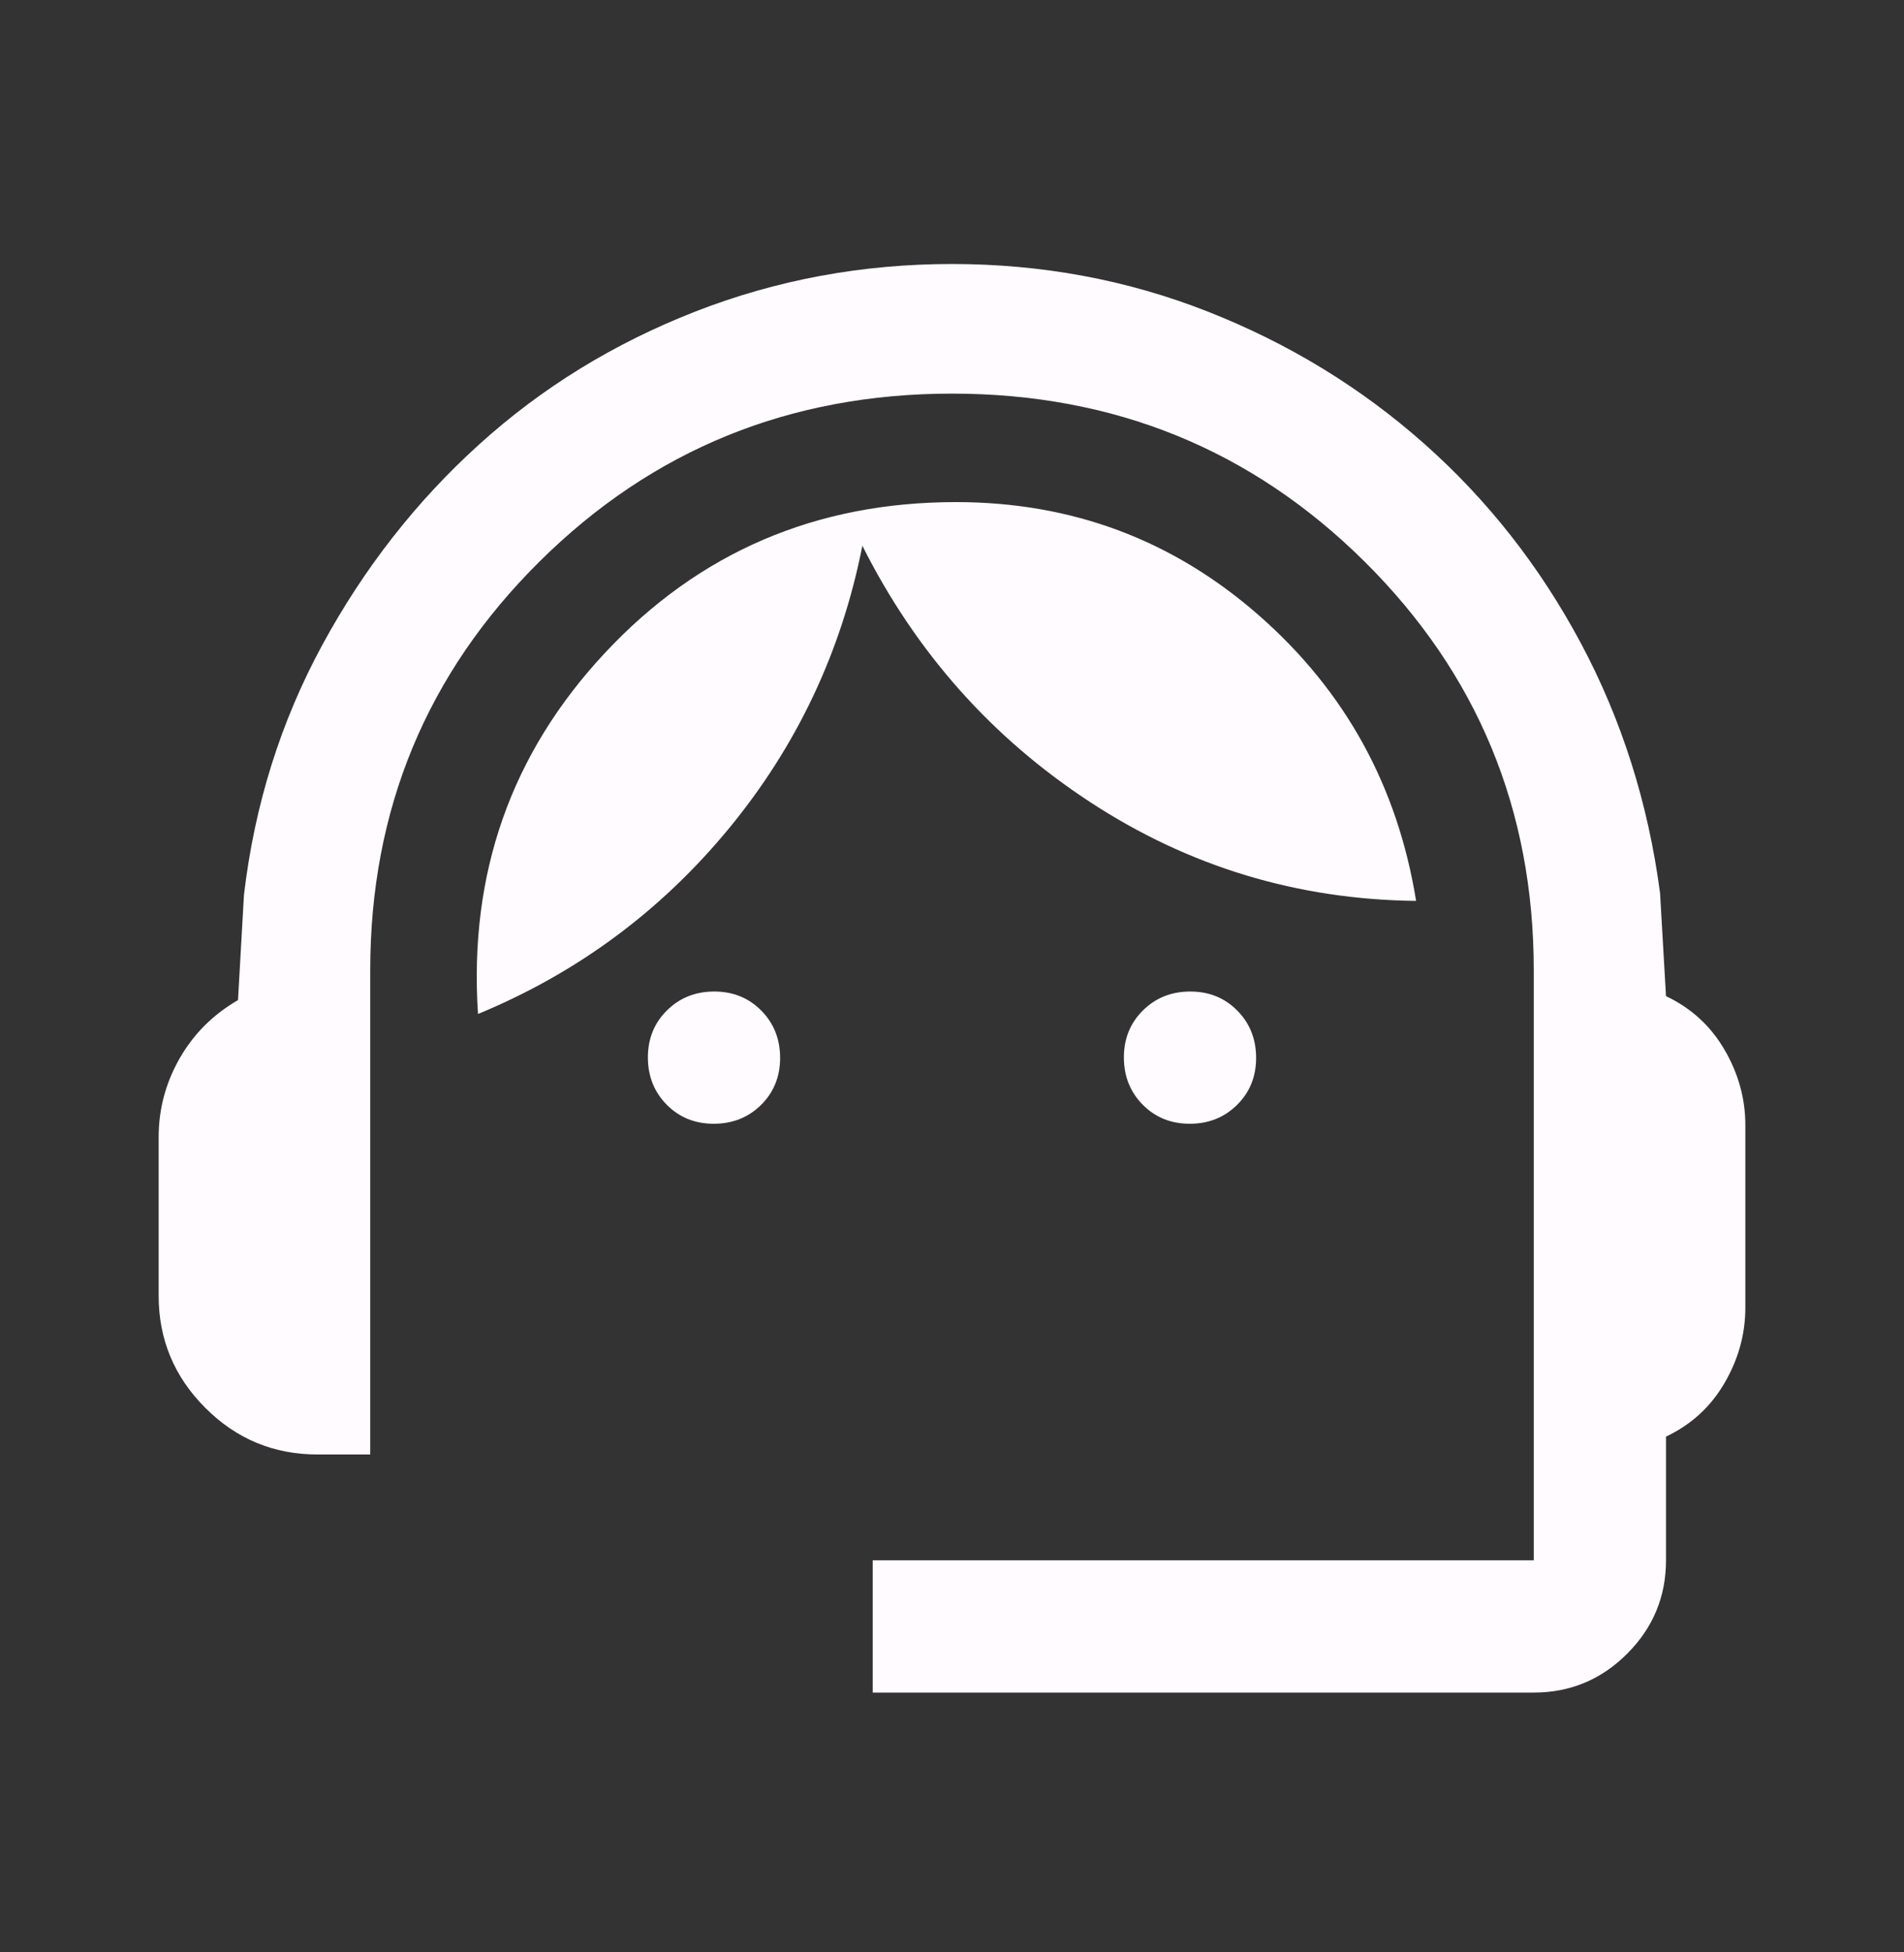 <svg width="40" height="41" viewBox="0 0 40 41" fill="none" xmlns="http://www.w3.org/2000/svg">
<rect x="0" y="0" width="40" height="41" fill="#333333" stroke="none"/>
<path d="M18.334 35.544V32.766H32.222V20.377C32.222 17.003 31.036 14.141 28.665 11.791C26.293 9.441 23.405 8.266 20 8.266C16.595 8.266 13.707 9.441 11.336 11.791C8.964 14.141 7.778 17.003 7.778 20.377V30.544H6.667C5.75 30.544 4.965 30.218 4.313 29.565C3.66 28.912 3.333 28.127 3.333 27.211V23.877C3.333 23.294 3.479 22.745 3.771 22.231C4.063 21.718 4.472 21.308 5 21.002L5.125 18.794C5.347 16.905 5.896 15.155 6.771 13.544C7.646 11.933 8.743 10.53 10.063 9.336C11.382 8.141 12.896 7.211 14.604 6.544C16.313 5.877 18.111 5.544 20 5.544C21.889 5.544 23.681 5.877 25.375 6.544C27.07 7.211 28.584 8.134 29.917 9.315C31.25 10.495 32.347 11.891 33.209 13.502C34.07 15.113 34.625 16.863 34.875 18.752L35 20.919C35.528 21.169 35.938 21.544 36.229 22.044C36.521 22.544 36.667 23.072 36.667 23.627V27.461C36.667 28.016 36.521 28.544 36.229 29.044C35.938 29.544 35.528 29.919 35 30.169V32.766C35 33.53 34.728 34.184 34.184 34.728C33.64 35.272 32.986 35.544 32.222 35.544H18.334ZM14.995 23.599C14.6 23.599 14.271 23.466 14.007 23.199C13.743 22.932 13.611 22.601 13.611 22.206C13.611 21.811 13.745 21.482 14.012 21.218C14.279 20.954 14.61 20.822 15.005 20.822C15.4 20.822 15.729 20.955 15.993 21.222C16.257 21.489 16.389 21.821 16.389 22.216C16.389 22.61 16.255 22.94 15.989 23.203C15.721 23.467 15.39 23.599 14.995 23.599ZM24.995 23.599C24.6 23.599 24.271 23.466 24.007 23.199C23.743 22.932 23.611 22.601 23.611 22.206C23.611 21.811 23.745 21.482 24.012 21.218C24.279 20.954 24.61 20.822 25.005 20.822C25.4 20.822 25.729 20.955 25.993 21.222C26.257 21.489 26.389 21.821 26.389 22.216C26.389 22.61 26.255 22.94 25.988 23.203C25.721 23.467 25.39 23.599 24.995 23.599ZM10.042 21.294C9.847 18.349 10.736 15.822 12.709 13.711C14.681 11.6 17.139 10.544 20.084 10.544C22.519 10.544 24.641 11.338 26.451 12.926C28.262 14.514 29.361 16.511 29.75 18.919C27.259 18.891 24.979 18.201 22.91 16.849C20.84 15.498 19.243 13.701 18.117 11.461C17.678 13.683 16.743 15.662 15.313 17.398C13.882 19.134 12.125 20.433 10.042 21.294Z" fill="#FFFBFF"/>
</svg>
